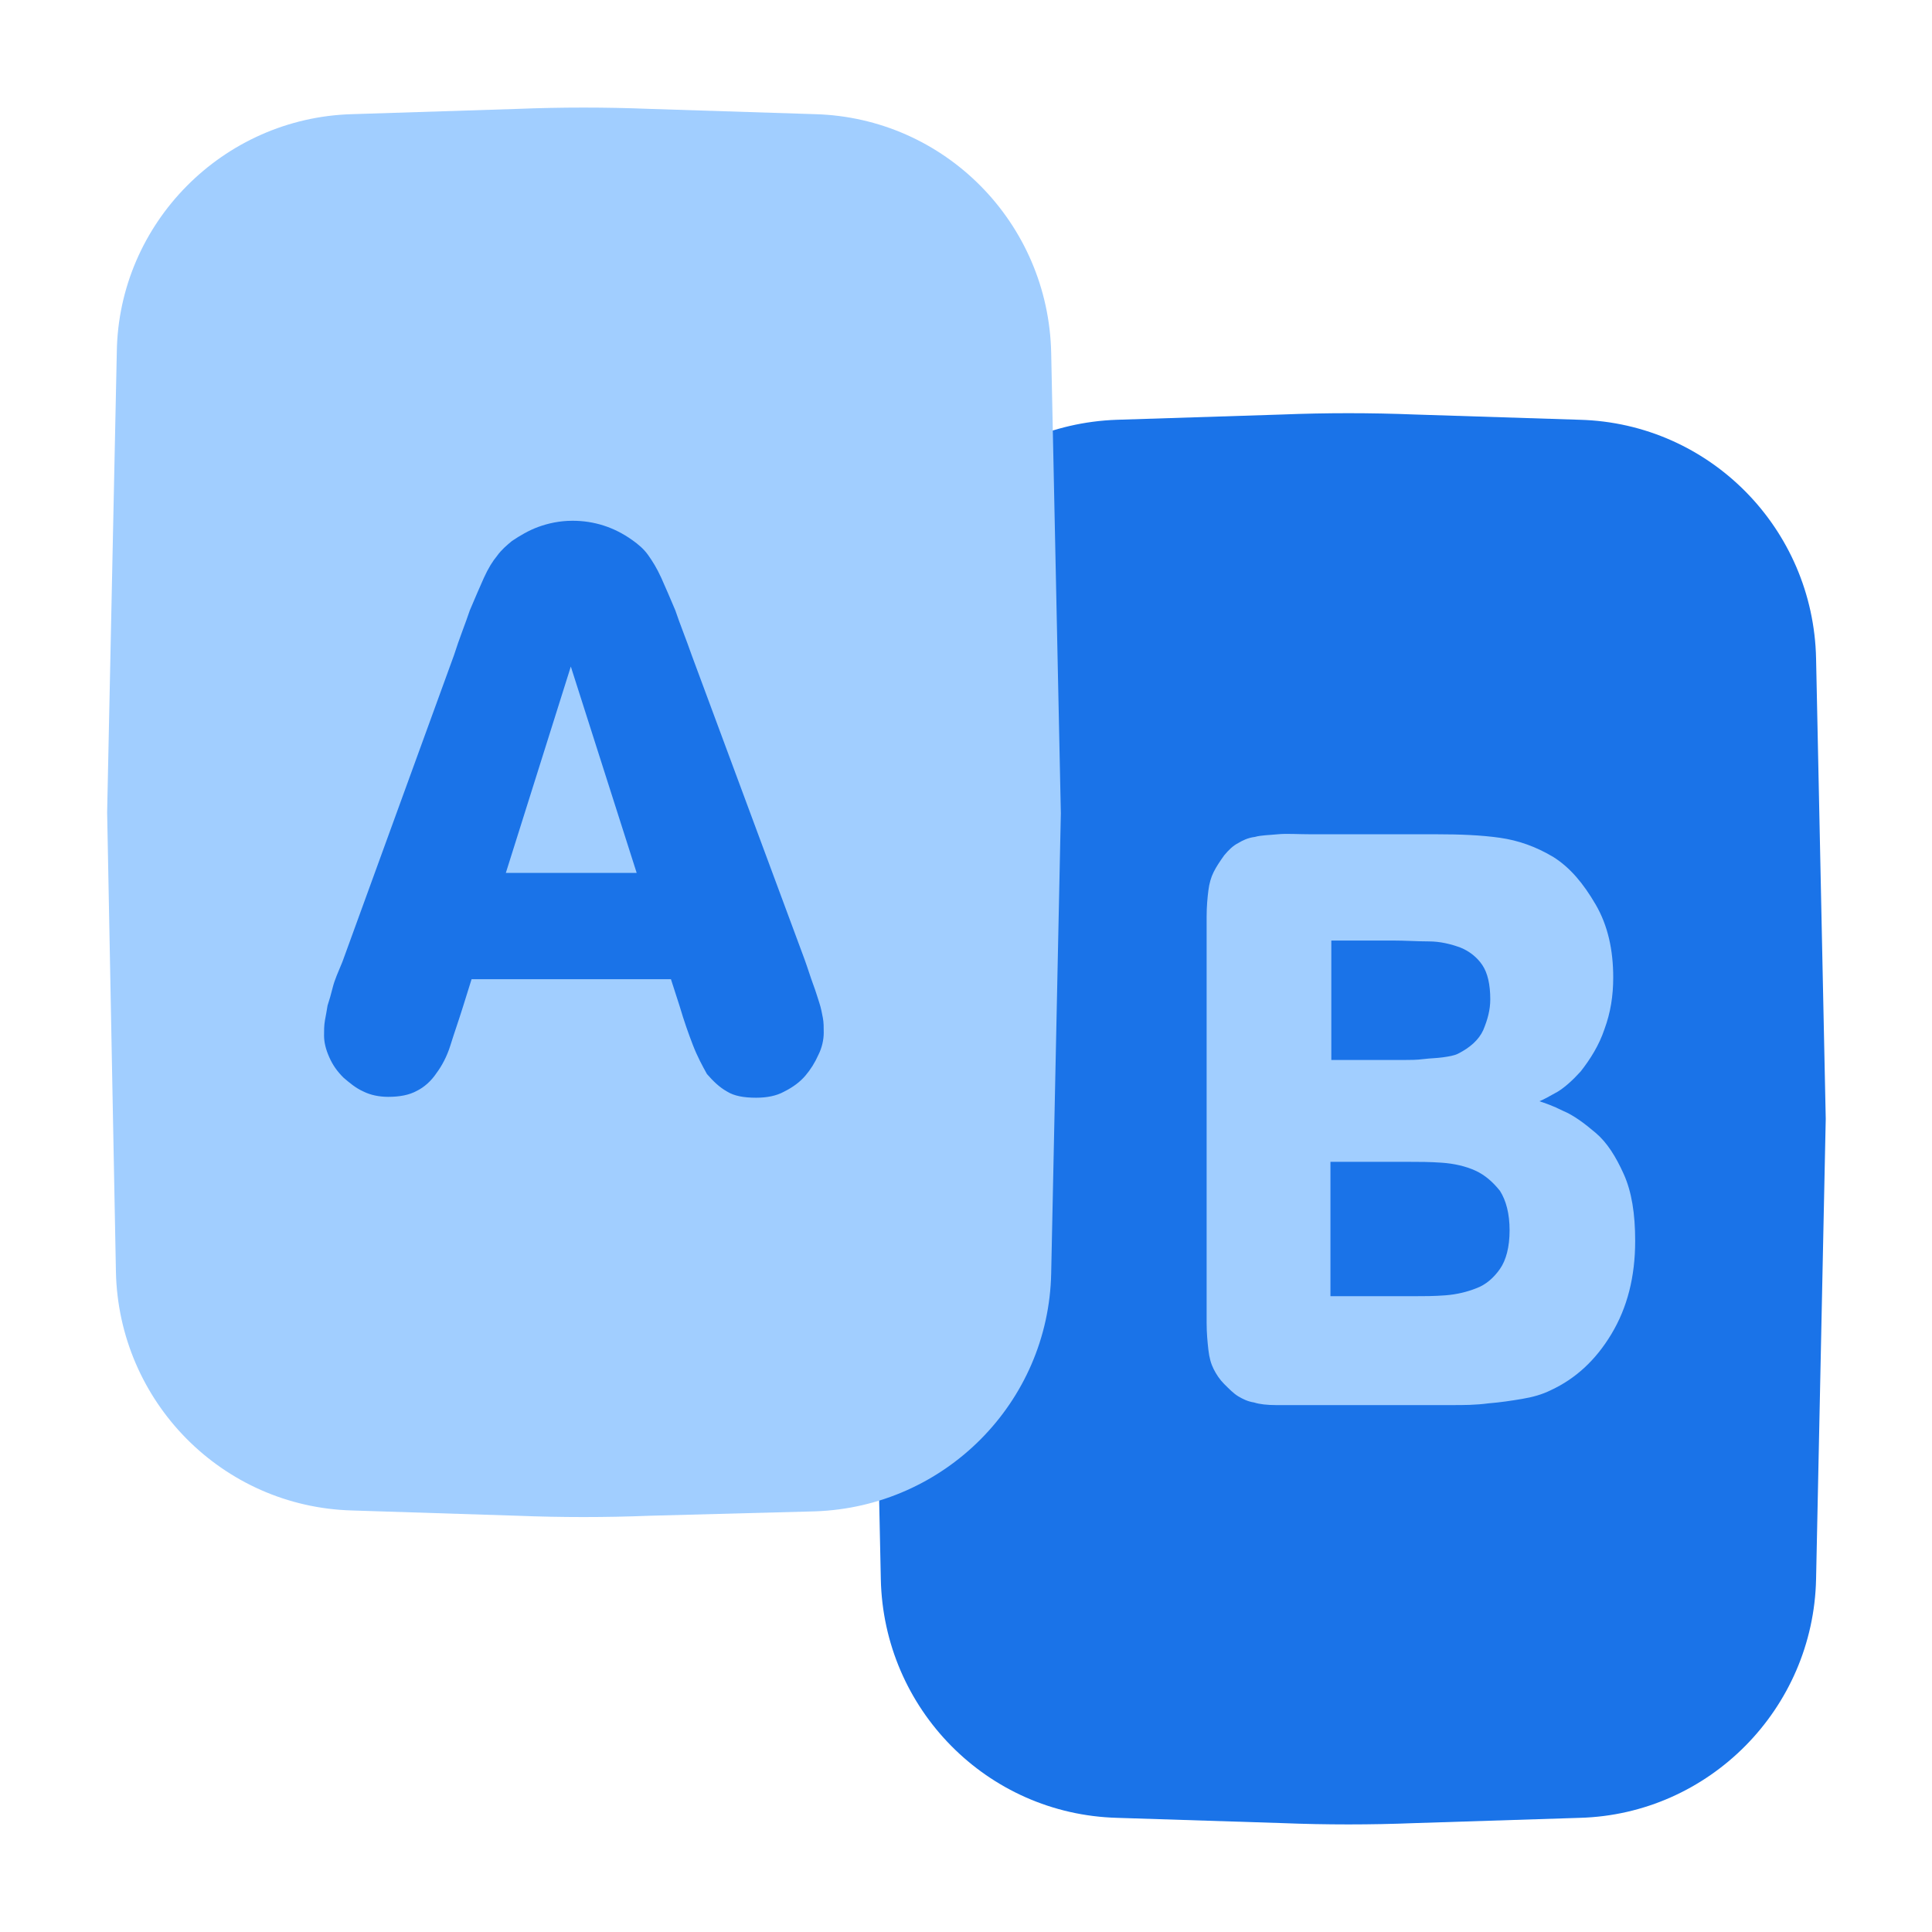 <?xml version="1.0" encoding="utf-8"?>
<!-- Generator: Adobe Illustrator 27.7.0, SVG Export Plug-In . SVG Version: 6.00 Build 0)  -->
<svg version="1.1" id="Layer_1" xmlns="http://www.w3.org/2000/svg" xmlns:xlink="http://www.w3.org/1999/xlink" x="0px" y="0px"
	 width="22px" height="22px" viewBox="0 0 22 22" style="enable-background:new 0 0 22 22;" xml:space="preserve">
<style type="text/css">
	.st0{fill:#1A73E8;}
	.st1{fill:#A1CEFF;}
</style>
<g id="compare_00000096018942693449113780000000704789641138245258_">
	<g>
		<path class="st0" d="M17.99,20.7l-1.88,0.06c-0.5,0.02-1.01,0.02-1.51,0l-1.88-0.06c-1.48-0.04-2.66-1.24-2.69-2.72l-0.11-5.24
			l0.11-5.24c0.03-1.48,1.21-2.67,2.69-2.72l1.88-0.06c0.5-0.02,1.01-0.02,1.51,0l1.88,0.06c1.48,0.04,2.66,1.24,2.69,2.72
			l0.11,5.24l-0.11,5.24C20.65,19.46,19.46,20.66,17.99,20.7z"/>
	</g>
	<g>
		<path class="st1" d="M9.28,17.21L7.4,17.26c-0.5,0.02-1.01,0.02-1.51,0l-1.88-0.06c-1.48-0.04-2.66-1.24-2.69-2.72L1.22,9.25
			l0.11-5.24C1.35,2.54,2.54,1.34,4.01,1.3l1.88-0.06c0.5-0.02,1.01-0.02,1.51,0L9.28,1.3c1.48,0.04,2.66,1.24,2.69,2.72l0.11,5.24
			l-0.11,5.24C11.94,15.97,10.76,17.16,9.28,17.21z"/>
	</g>
	<g>
		<path class="st0" d="M5.37,11.15l-0.1,0.32c-0.05,0.16-0.1,0.3-0.14,0.43c-0.04,0.13-0.1,0.24-0.16,0.32
			c-0.06,0.09-0.14,0.16-0.22,0.2c-0.09,0.05-0.2,0.07-0.33,0.07c-0.1,0-0.2-0.02-0.28-0.06c-0.09-0.04-0.16-0.1-0.23-0.16
			c-0.07-0.07-0.12-0.14-0.16-0.23s-0.06-0.17-0.06-0.25c0-0.06,0-0.11,0.01-0.17c0.01-0.05,0.02-0.11,0.03-0.17
			c0.02-0.06,0.04-0.13,0.06-0.21s0.06-0.17,0.11-0.29l1.27-3.49C5.23,7.27,5.3,7.1,5.35,6.95c0.06-0.14,0.11-0.26,0.16-0.37
			s0.1-0.19,0.15-0.25c0.05-0.07,0.11-0.12,0.17-0.17C5.92,6.1,6.02,6.04,6.13,6c0.11-0.04,0.24-0.07,0.39-0.07
			c0.24,0,0.47,0.07,0.68,0.22c0.07,0.05,0.13,0.1,0.18,0.17s0.1,0.15,0.15,0.26s0.1,0.23,0.16,0.37C7.74,7.1,7.81,7.27,7.88,7.47
			l1.28,3.45c0.04,0.11,0.07,0.21,0.1,0.29s0.05,0.15,0.07,0.21c0.02,0.06,0.03,0.12,0.04,0.17c0.01,0.05,0.01,0.11,0.01,0.17
			c0,0.08-0.02,0.17-0.06,0.25c-0.04,0.09-0.09,0.17-0.15,0.24c-0.06,0.07-0.14,0.13-0.24,0.18c-0.09,0.05-0.2,0.07-0.32,0.07
			c-0.14,0-0.25-0.02-0.33-0.07c-0.09-0.05-0.16-0.12-0.23-0.2C8,12.14,7.94,12.03,7.89,11.9c-0.05-0.13-0.1-0.27-0.15-0.44
			l-0.1-0.31H5.37z M7.25,9.94L6.5,7.59L5.76,9.94H7.25z"/>
	</g>
	<g>
		<path class="st1" d="M14.92,16c-0.16,0-0.29,0-0.39,0c-0.1,0-0.19-0.01-0.25-0.03c-0.07-0.01-0.13-0.04-0.18-0.07
			s-0.1-0.08-0.16-0.14c-0.05-0.05-0.09-0.11-0.12-0.17s-0.05-0.13-0.06-0.22c-0.01-0.09-0.02-0.19-0.02-0.31c0-0.12,0-0.27,0-0.45
			V10.9c0-0.19,0-0.34,0-0.46c0-0.12,0.01-0.22,0.02-0.3s0.03-0.15,0.06-0.21s0.07-0.12,0.12-0.19c0.05-0.06,0.1-0.11,0.16-0.14
			c0.05-0.03,0.11-0.06,0.19-0.07c0.07-0.02,0.16-0.02,0.26-0.03s0.23,0,0.38,0h1.43c0.27,0,0.51,0.01,0.72,0.04
			c0.21,0.03,0.41,0.1,0.61,0.22c0.19,0.12,0.34,0.3,0.48,0.54s0.2,0.52,0.2,0.83c0,0.21-0.03,0.4-0.1,0.59
			c-0.06,0.18-0.16,0.34-0.27,0.48c-0.09,0.1-0.18,0.18-0.26,0.23c-0.09,0.05-0.16,0.09-0.21,0.11c0.06,0.02,0.15,0.05,0.27,0.11
			c0.12,0.05,0.24,0.14,0.37,0.25s0.23,0.27,0.32,0.47c0.09,0.2,0.13,0.45,0.13,0.76c0,0.41-0.09,0.76-0.27,1.06
			c-0.18,0.3-0.41,0.51-0.69,0.64c-0.1,0.05-0.21,0.08-0.33,0.1c-0.12,0.02-0.25,0.04-0.38,0.05C16.8,16,16.67,16,16.53,16
			c-0.13,0-0.26,0-0.39,0H14.92z M15.15,12.07h0.74c0.02,0,0.05,0,0.11,0c0.06,0,0.13,0,0.21-0.01s0.15-0.01,0.22-0.02
			c0.07-0.01,0.13-0.02,0.17-0.04c0.14-0.07,0.24-0.16,0.29-0.27c0.05-0.12,0.08-0.23,0.08-0.35c0-0.17-0.03-0.3-0.09-0.39
			s-0.15-0.16-0.25-0.2c-0.11-0.04-0.23-0.07-0.36-0.07s-0.27-0.01-0.41-0.01h-0.7V12.07z M15.15,14.76h0.95
			c0.11,0,0.23,0,0.36-0.01c0.13-0.01,0.25-0.04,0.35-0.08c0.11-0.04,0.2-0.12,0.27-0.22c0.07-0.1,0.11-0.25,0.11-0.44
			c0-0.19-0.04-0.34-0.11-0.45c-0.08-0.1-0.17-0.18-0.28-0.23c-0.11-0.05-0.24-0.08-0.38-0.09s-0.26-0.01-0.38-0.01h-0.89V14.76z"/>
	</g>
</g>
</svg>
